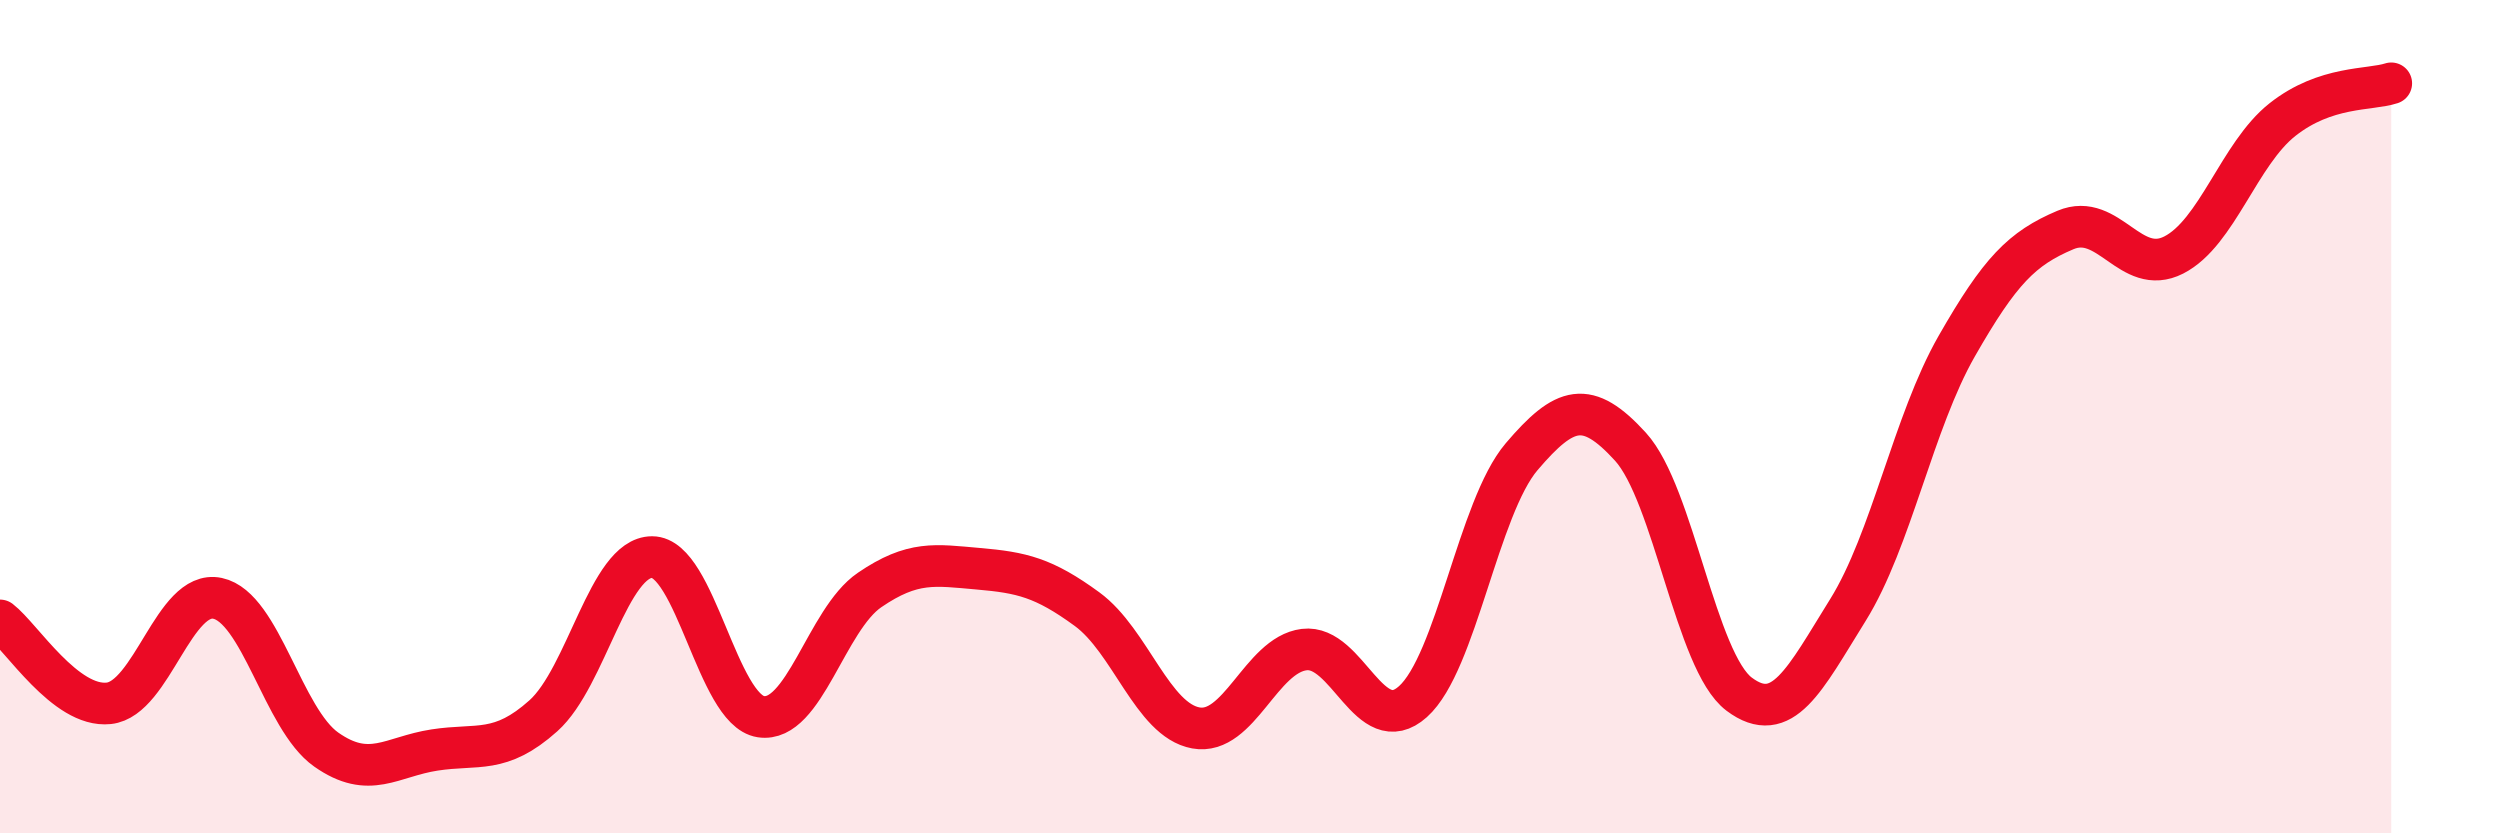 
    <svg width="60" height="20" viewBox="0 0 60 20" xmlns="http://www.w3.org/2000/svg">
      <path
        d="M 0,14.89 C 0.52,15.29 1.57,16.99 2.61,16.88 C 3.65,16.77 4.18,14.14 5.22,14.36 C 6.26,14.58 6.79,17.26 7.83,17.99 C 8.87,18.72 9.39,18.16 10.43,18 C 11.47,17.84 12,18.11 13.04,17.18 C 14.08,16.25 14.61,13.37 15.65,13.37 C 16.69,13.37 17.22,17.04 18.26,17.2 C 19.3,17.36 19.83,14.87 20.87,14.16 C 21.91,13.45 22.44,13.56 23.48,13.65 C 24.52,13.74 25.05,13.86 26.09,14.62 C 27.13,15.38 27.66,17.28 28.7,17.47 C 29.74,17.66 30.26,15.72 31.3,15.59 C 32.34,15.46 32.87,17.77 33.91,16.84 C 34.95,15.91 35.48,12.18 36.52,10.96 C 37.56,9.74 38.09,9.58 39.13,10.72 C 40.17,11.86 40.7,15.88 41.74,16.66 C 42.78,17.44 43.31,16.31 44.35,14.64 C 45.39,12.97 45.92,10.13 46.96,8.31 C 48,6.49 48.53,5.96 49.57,5.52 C 50.61,5.08 51.13,6.65 52.17,6.12 C 53.21,5.59 53.74,3.69 54.78,2.87 C 55.82,2.05 56.87,2.17 57.39,2L57.39 20L0 20Z"
        fill="#EB0A25"
        opacity="0.1"
        stroke-linecap="round"
        stroke-linejoin="round"
      />
      <path
        d="M 0,14.89 C 0.52,15.29 1.57,16.99 2.61,16.88 C 3.65,16.77 4.18,14.14 5.22,14.36 C 6.26,14.58 6.79,17.26 7.83,17.99 C 8.87,18.72 9.39,18.16 10.43,18 C 11.47,17.84 12,18.11 13.04,17.18 C 14.08,16.25 14.61,13.37 15.65,13.37 C 16.69,13.37 17.22,17.04 18.26,17.2 C 19.3,17.36 19.83,14.87 20.87,14.16 C 21.91,13.45 22.44,13.56 23.48,13.65 C 24.52,13.74 25.05,13.86 26.09,14.62 C 27.13,15.38 27.66,17.28 28.7,17.47 C 29.74,17.66 30.26,15.72 31.3,15.59 C 32.34,15.46 32.87,17.77 33.91,16.84 C 34.95,15.91 35.48,12.18 36.52,10.96 C 37.56,9.74 38.09,9.58 39.13,10.72 C 40.17,11.86 40.7,15.88 41.74,16.66 C 42.78,17.44 43.31,16.31 44.35,14.64 C 45.39,12.97 45.92,10.13 46.96,8.31 C 48,6.49 48.53,5.96 49.57,5.52 C 50.61,5.08 51.13,6.65 52.17,6.12 C 53.21,5.59 53.74,3.69 54.78,2.87 C 55.82,2.05 56.87,2.17 57.39,2"
        stroke="#EB0A25"
        stroke-width="1"
        fill="none"
        stroke-linecap="round"
        stroke-linejoin="round"
      />
    </svg>
  
